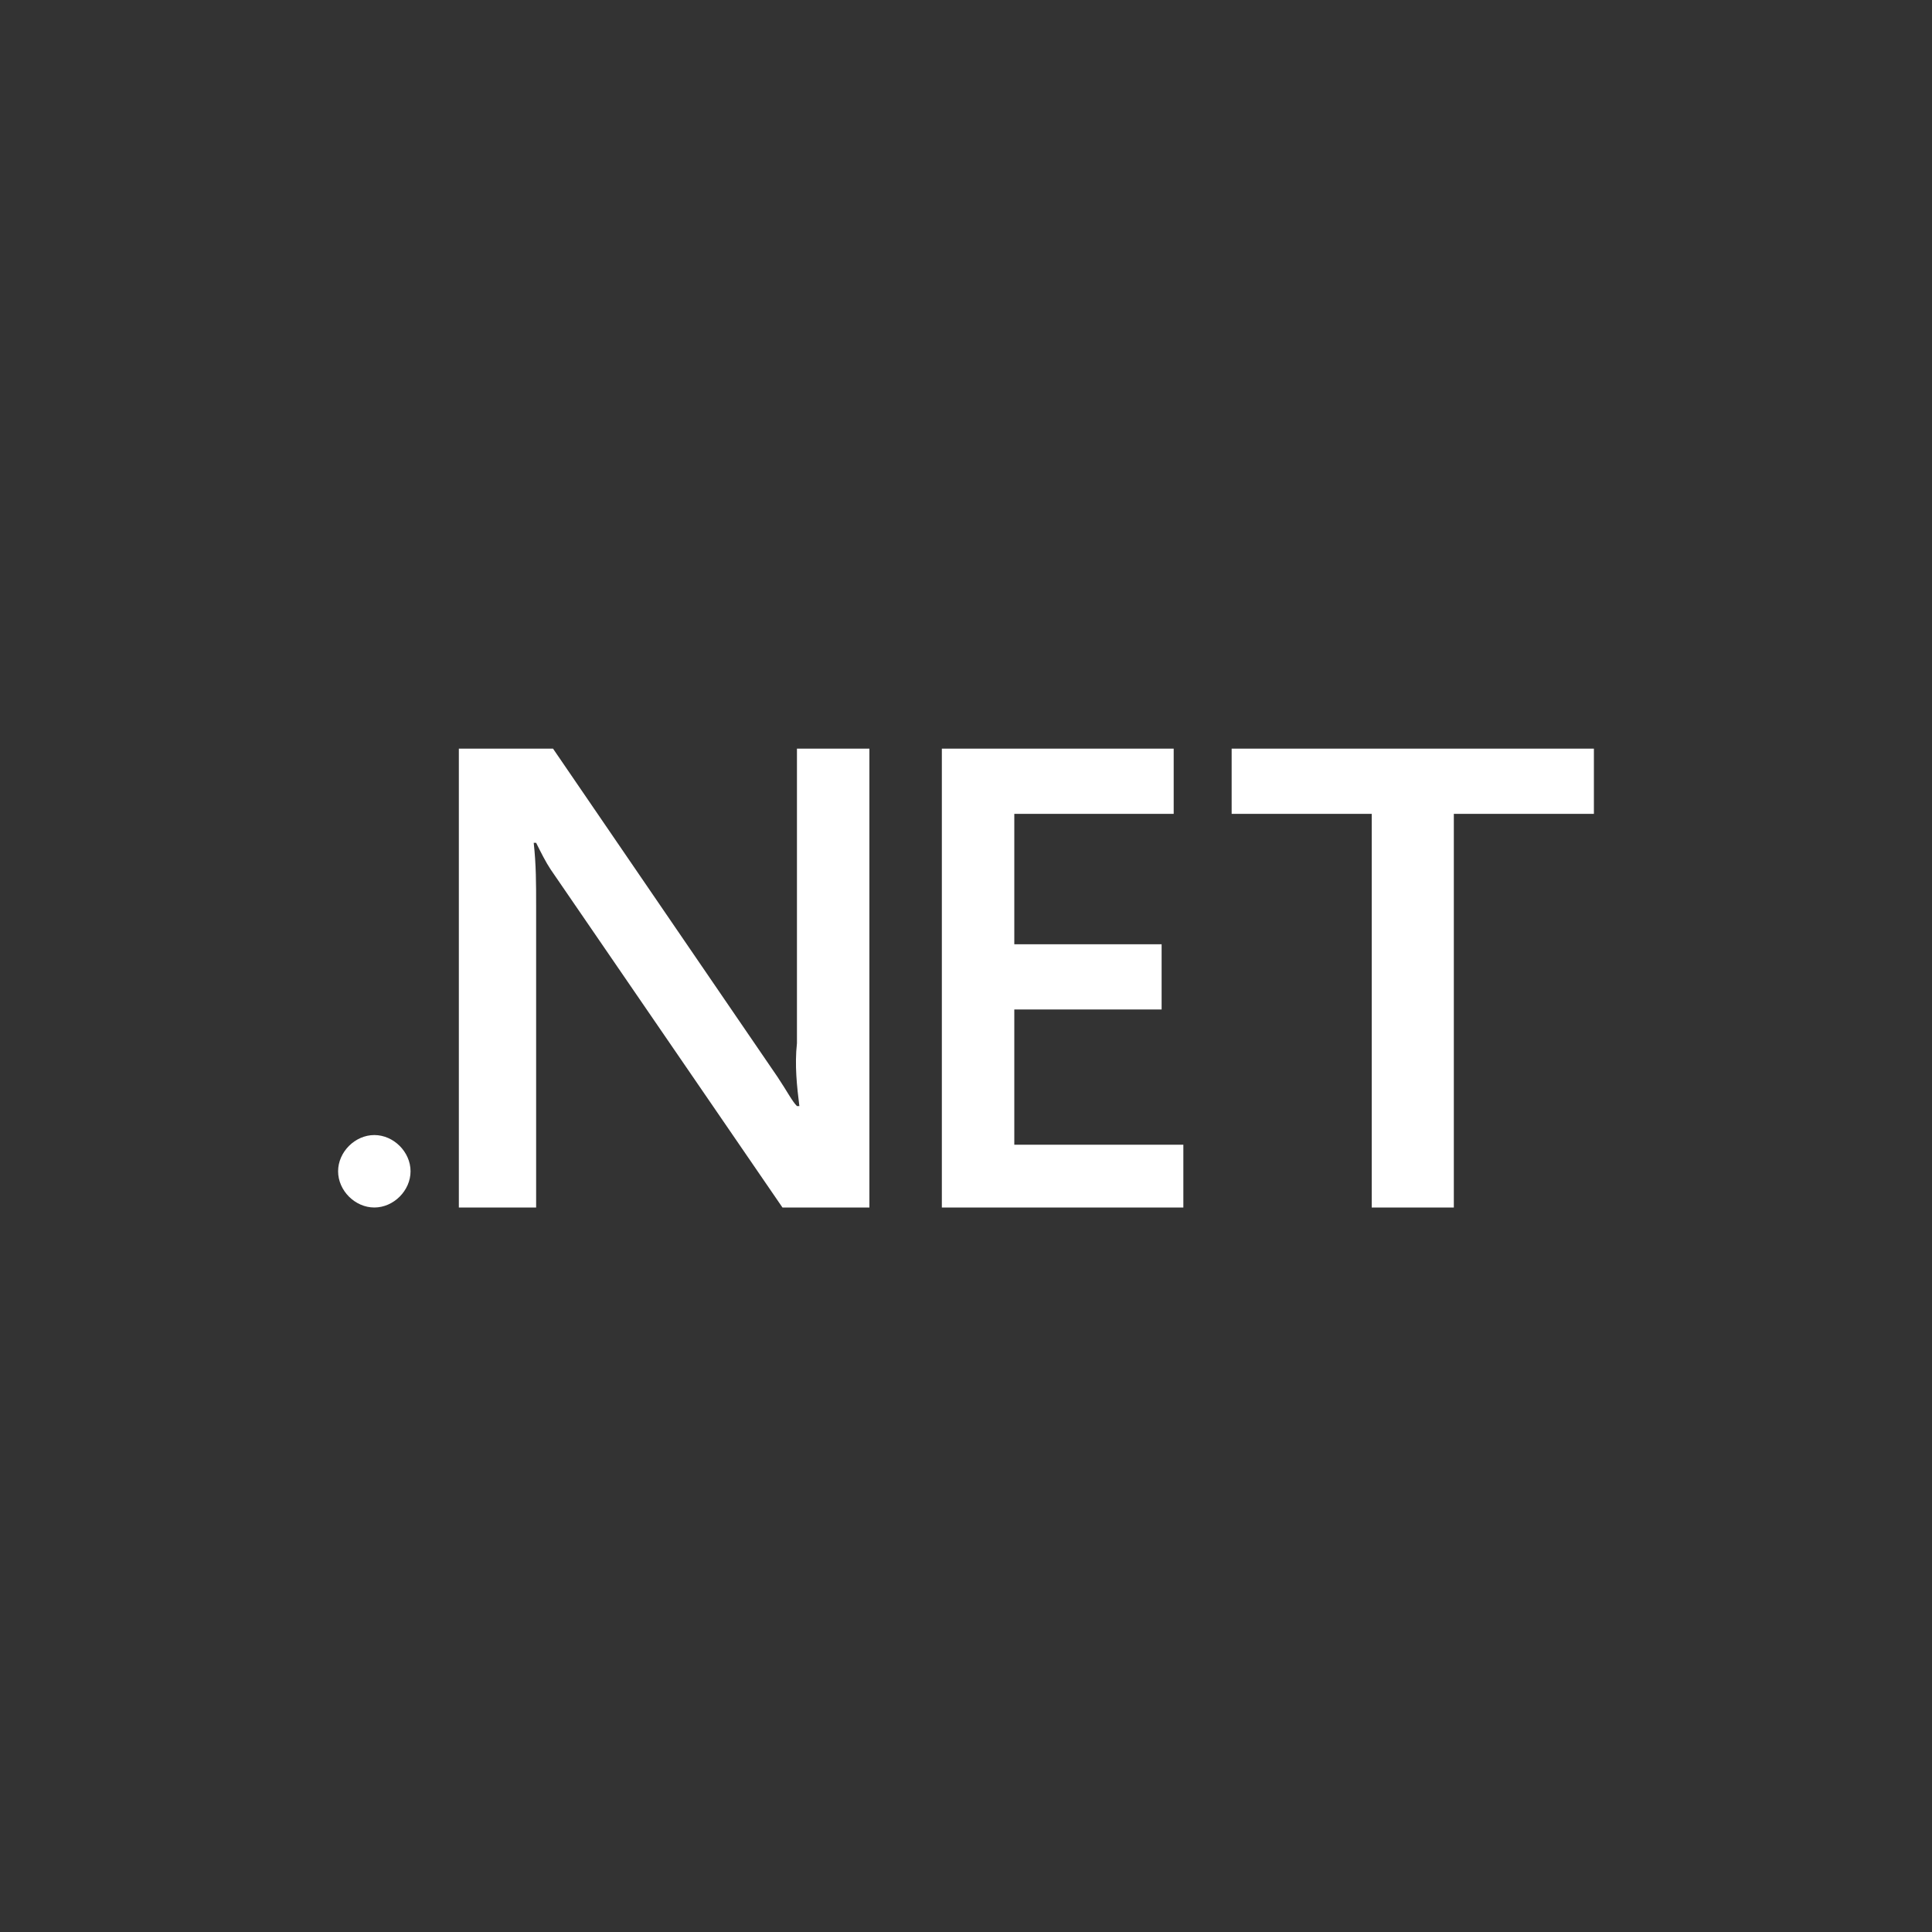 <?xml version="1.0" encoding="utf-8"?>
<!-- Generator: Adobe Illustrator 25.1.0, SVG Export Plug-In . SVG Version: 6.00 Build 0)  -->
<svg version="1.1" id="Layer_1" xmlns="http://www.w3.org/2000/svg" xmlns:xlink="http://www.w3.org/1999/xlink" x="0px" y="0px"
	 viewBox="0 0 80 80" style="enable-background:new 0 0 80 80;" xml:space="preserve">
<rect x="0" y="0" width="80" height="80" fill="#333333" stroke="none"/>
<style type="text/css">
	.st0{fill:#FFFFFF;}
</style>
<path class="st0" d="M36,50h-3.6l-9.6-14c-0.2-0.3-0.4-0.7-0.6-1.1h-0.1c0.1,0.9,0.1,1.7,0.1,2.6V50H19V31h3.9l9.3,13.6
	c0.4,0.6,0.6,1,0.8,1.2h0.1c-0.1-0.8-0.2-1.7-0.1-2.6V31H36V50z M49,50H39V31h9.6v2.7H42v5.4h6.1v2.7H42v5.6h7V50z M66,33.7h-5.8V50
	h-3.4V33.7H51V31h15V33.7z M17,48.5c0,0.8-0.7,1.5-1.5,1.5S14,49.3,14,48.5c0-0.8,0.7-1.5,1.5-1.5S17,47.7,17,48.5z"/>
</svg>
